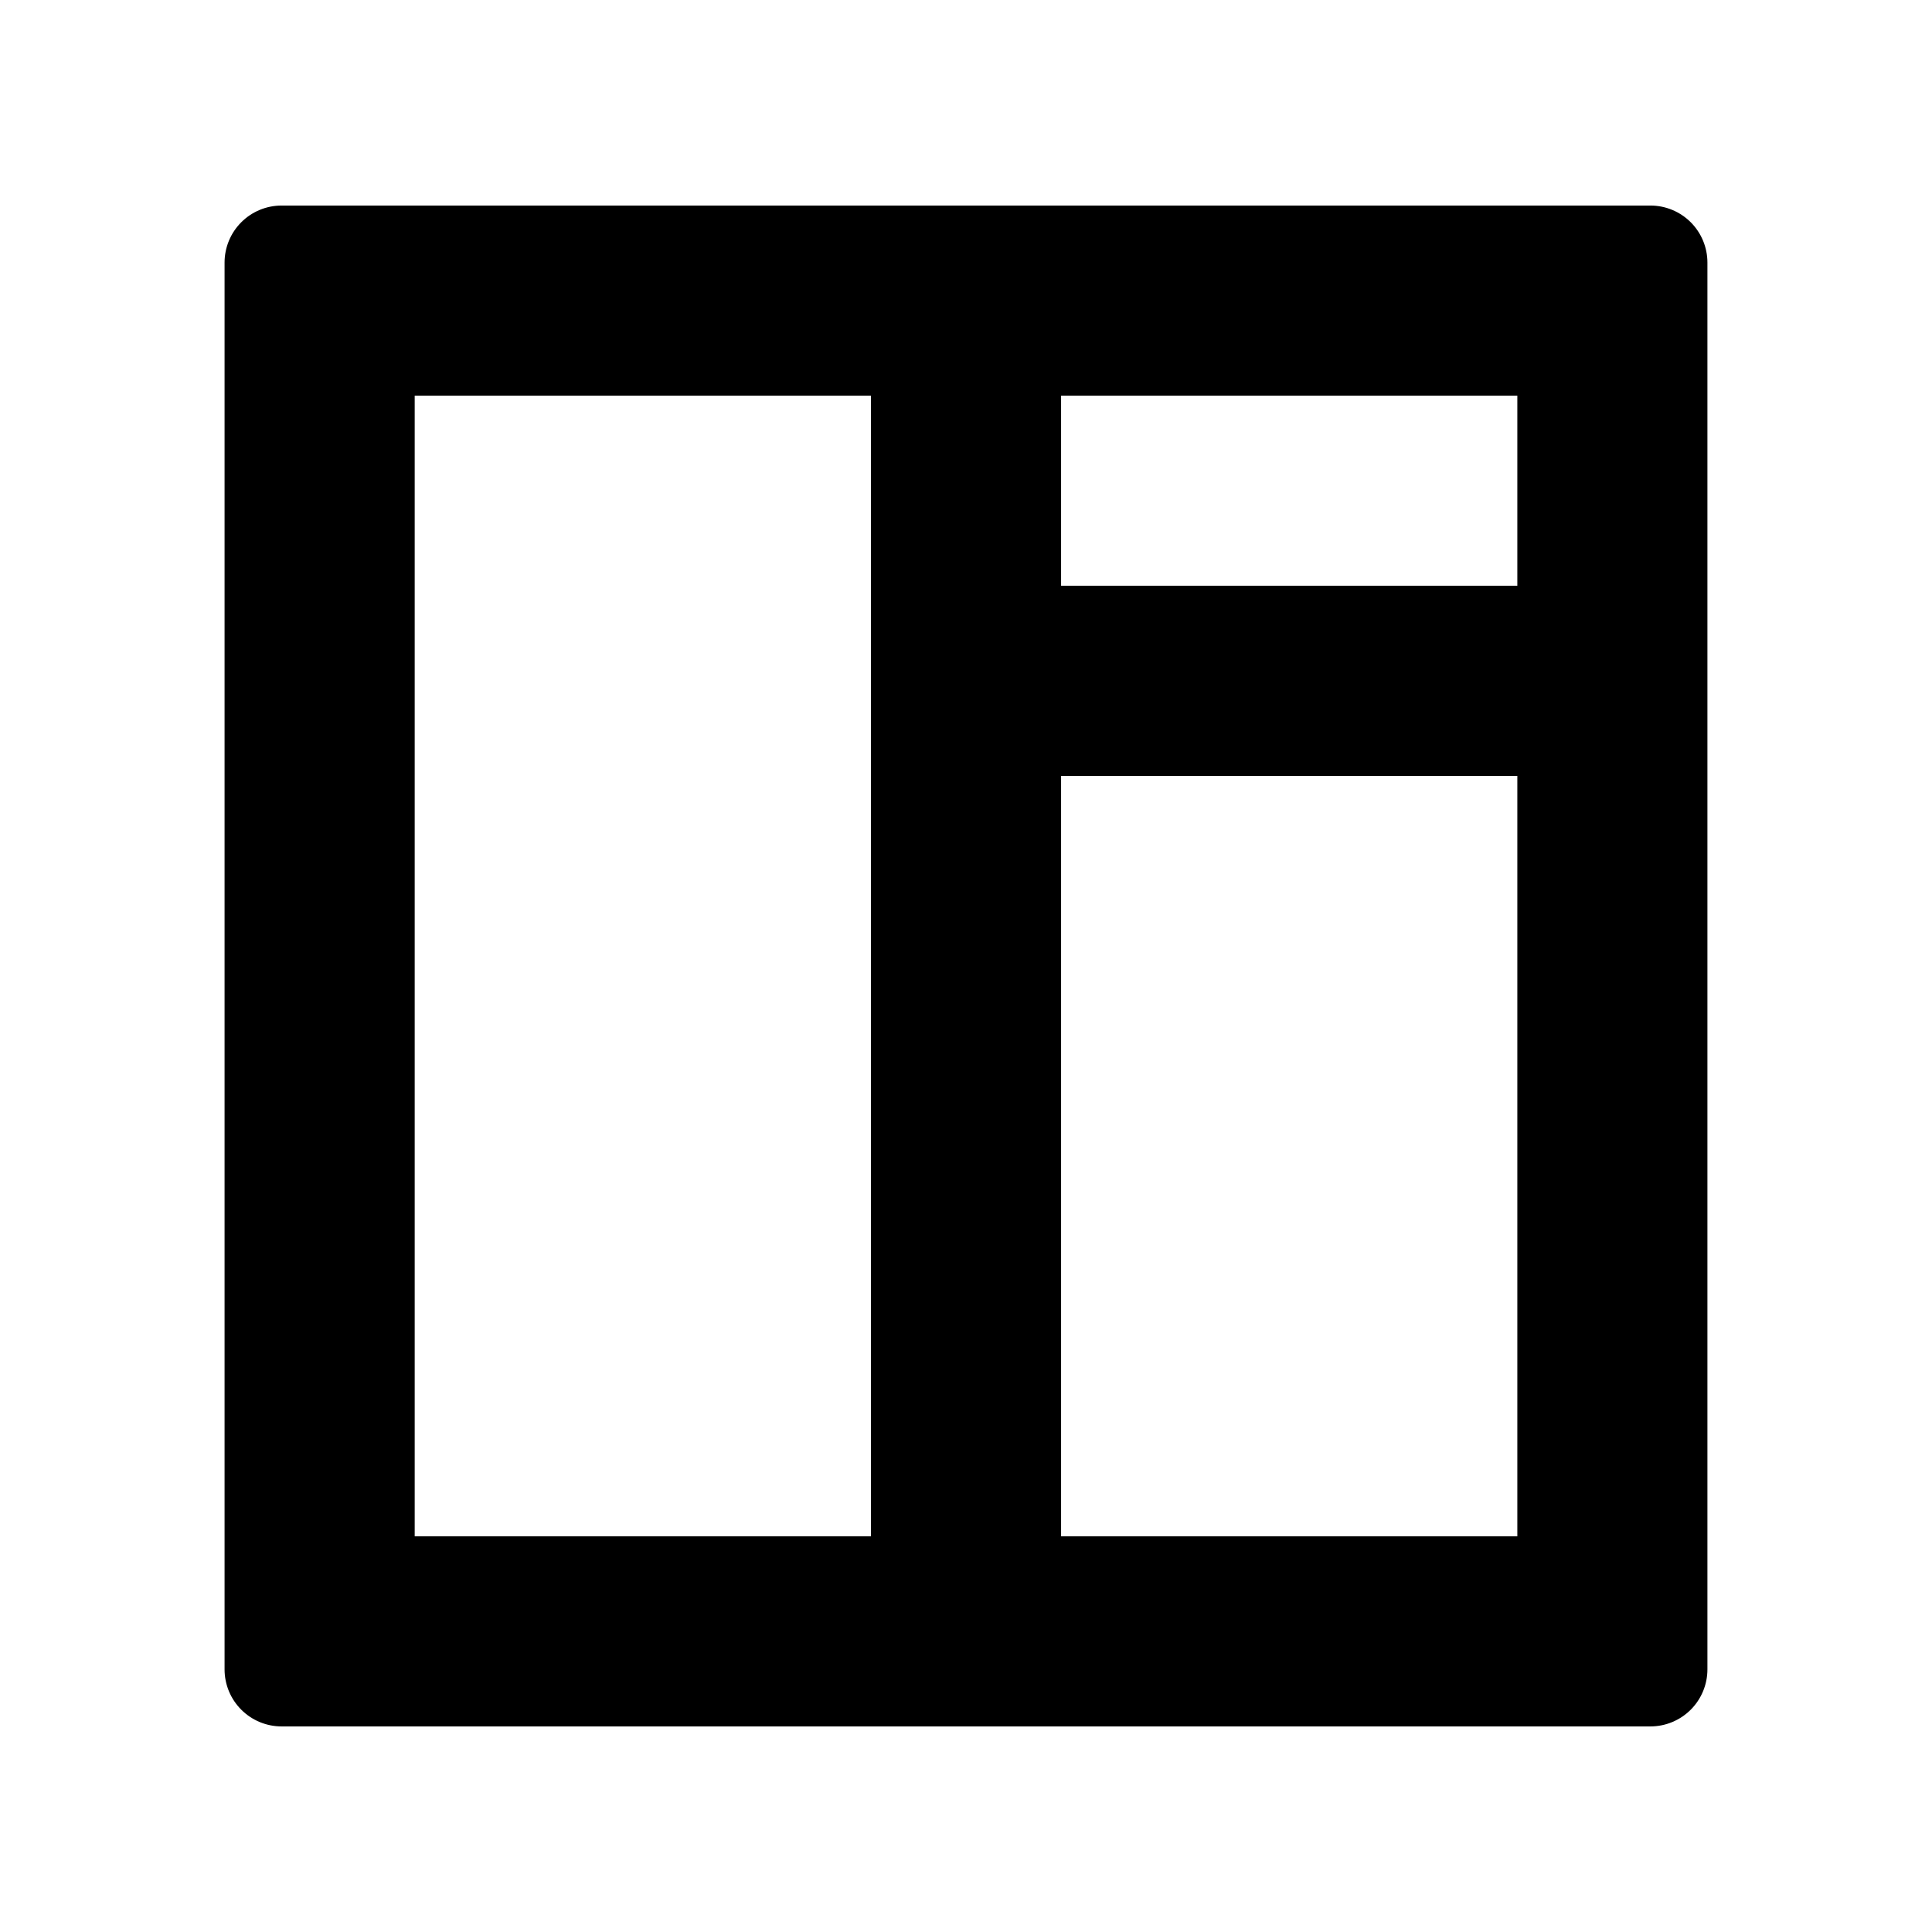 <?xml version="1.0" encoding="UTF-8"?>
<!-- Uploaded to: ICON Repo, www.iconrepo.com, Generator: ICON Repo Mixer Tools -->
<svg fill="#000000" width="800px" height="800px" version="1.1" viewBox="144 144 512 512" xmlns="http://www.w3.org/2000/svg">
 <path d="m218.63 601.52c-4.012 0-7.856-1.594-10.688-4.43-2.836-2.832-4.43-6.676-4.43-10.688v-372.82 0.004c0-4.008 1.594-7.856 4.43-10.688 2.832-2.836 6.676-4.426 10.688-4.426h362.74c4.008 0 7.852 1.59 10.688 4.426 2.832 2.832 4.426 6.68 4.426 10.688v372.82-0.004c0 4.012-1.594 7.856-4.426 10.688-2.836 2.836-6.68 4.43-10.688 4.43zm327.48-50.383v-201.52h-120.91v201.52zm-171.3 0v-302.29h-120.91v302.29zm171.3-251.91v-50.383h-120.91v50.383z"/>
</svg>